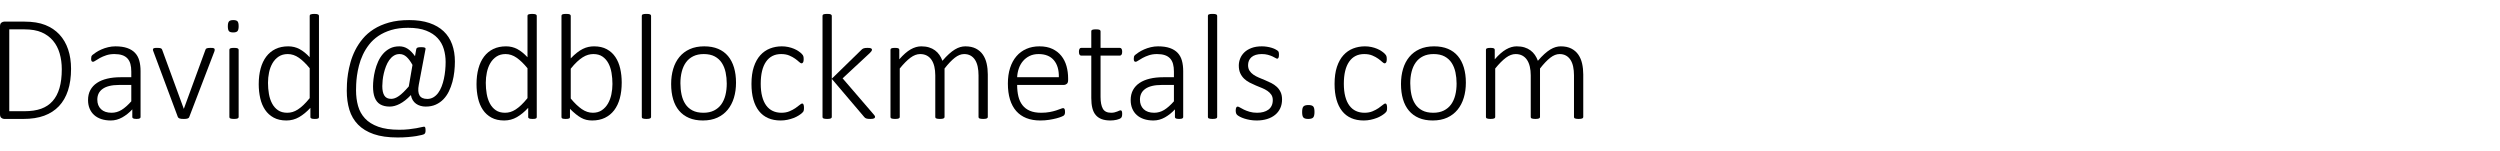 <?xml version="1.0" encoding="UTF-8"?> <svg xmlns="http://www.w3.org/2000/svg" xmlns:xlink="http://www.w3.org/1999/xlink" version="1.1" width="776.88" height="47.04" viewBox="0 0 776.88 47.04" xml:space="preserve"> <g> <path fill="#000000" fill-opacity="1" stroke-width="0.32" stroke-linejoin="round" d="M 22.08,21.398C 22.08,23.938 21.763,26.178 21.128,28.118C 20.492,30.058 19.556,31.681 18.319,32.989C 17.081,34.296 15.553,35.285 13.732,35.955C 11.912,36.625 9.742,36.96 7.223,36.96L 1.298,36.96C 1.022,36.96 0.738,36.855 0.442,36.645C 0.147,36.435 0,36.05 0,35.49L 0,8.19C 0,7.63 0.147,7.245 0.442,7.035C 0.738,6.825 1.022,6.72 1.298,6.72L 7.613,6.72C 10.168,6.72 12.324,7.07 14.081,7.77C 15.839,8.47 17.31,9.464 18.495,10.751C 19.68,12.039 20.574,13.581 21.177,15.379C 21.779,17.177 22.08,19.183 22.08,21.398 Z M 19.2,21.533C 19.2,19.753 18.977,18.101 18.532,16.579C 18.088,15.056 17.401,13.744 16.474,12.642C 15.546,11.539 14.374,10.677 12.956,10.054C 11.539,9.431 9.73,9.12 7.53,9.12L 2.88,9.12L 2.88,34.56L 7.552,34.56C 9.613,34.56 11.356,34.304 12.784,33.791C 14.211,33.279 15.4,32.486 16.35,31.414C 17.3,30.341 18.013,28.99 18.488,27.36C 18.963,25.73 19.2,23.788 19.2,21.533 Z "></path> <path fill="#000000" fill-opacity="1" stroke-width="0.32" stroke-linejoin="round" d="M 43.68,36.353C 43.68,36.508 43.627,36.628 43.523,36.713C 43.417,36.798 43.28,36.86 43.11,36.9C 42.94,36.94 42.71,36.96 42.42,36.96C 42.145,36.96 41.911,36.94 41.719,36.9C 41.526,36.86 41.377,36.798 41.273,36.713C 41.167,36.628 41.115,36.505 41.115,36.345L 41.115,33.983C 40.17,35.013 39.127,35.846 37.987,36.484C 36.847,37.121 35.662,37.44 34.432,37.44C 33.332,37.44 32.344,37.293 31.466,36.998C 30.589,36.703 29.847,36.28 29.242,35.73C 28.637,35.18 28.172,34.515 27.847,33.735C 27.523,32.955 27.36,32.078 27.36,31.103C 27.36,29.908 27.6,28.868 28.08,27.983C 28.56,27.098 29.242,26.36 30.127,25.77C 31.012,25.18 32.075,24.738 33.315,24.443C 34.555,24.148 35.935,24 37.455,24L 40.8,24L 40.8,22.215C 40.8,21.335 40.707,20.555 40.523,19.875C 40.337,19.195 40.035,18.626 39.615,18.169C 39.195,17.711 38.652,17.369 37.987,17.142C 37.322,16.914 36.51,16.8 35.55,16.8C 34.62,16.8 33.782,16.924 33.037,17.171C 32.292,17.419 31.641,17.695 31.084,18C 30.526,18.305 30.066,18.581 29.703,18.829C 29.341,19.076 29.082,19.2 28.927,19.2C 28.832,19.2 28.746,19.186 28.669,19.159C 28.591,19.131 28.525,19.079 28.47,19.001C 28.415,18.924 28.376,18.826 28.354,18.709C 28.331,18.591 28.32,18.45 28.32,18.285C 28.32,17.99 28.344,17.756 28.391,17.584C 28.439,17.411 28.56,17.238 28.755,17.063C 28.95,16.888 29.297,16.633 29.797,16.298C 30.297,15.963 30.871,15.651 31.519,15.364C 32.166,15.076 32.864,14.844 33.611,14.666C 34.359,14.489 35.107,14.4 35.857,14.4C 37.312,14.4 38.539,14.575 39.536,14.925C 40.533,15.275 41.341,15.776 41.959,16.429C 42.576,17.081 43.017,17.885 43.282,18.84C 43.547,19.795 43.68,20.878 43.68,22.088L 43.68,36.353 Z M 40.8,26.4L 36.945,26.4C 35.825,26.4 34.844,26.504 34.001,26.711C 33.158,26.919 32.457,27.221 31.898,27.619C 31.337,28.017 30.921,28.494 30.649,29.052C 30.376,29.609 30.24,30.245 30.24,30.96C 30.24,32.2 30.625,33.19 31.395,33.93C 32.165,34.67 33.252,35.04 34.657,35.04C 35.763,35.04 36.794,34.75 37.751,34.17C 38.709,33.59 39.725,32.695 40.8,31.485L 40.8,26.4 Z "></path> <path fill="#000000" fill-opacity="1" stroke-width="0.32" stroke-linejoin="round" d="M 66.72,15.435C 66.72,15.48 66.717,15.53 66.709,15.585C 66.701,15.64 66.694,15.69 66.686,15.735C 66.679,15.78 66.666,15.83 66.649,15.885C 66.632,15.94 66.615,15.99 66.6,16.035L 58.808,36.36C 58.763,36.485 58.693,36.585 58.598,36.66C 58.503,36.735 58.385,36.796 58.245,36.844C 58.105,36.892 57.938,36.923 57.742,36.938C 57.548,36.953 57.318,36.96 57.053,36.96C 56.782,36.96 56.546,36.949 56.344,36.926C 56.141,36.904 55.97,36.869 55.83,36.822C 55.69,36.774 55.572,36.713 55.477,36.638C 55.383,36.563 55.312,36.47 55.268,36.36L 47.685,16.035C 47.635,15.91 47.599,15.809 47.576,15.731C 47.554,15.654 47.539,15.593 47.531,15.548L 47.52,15.435C 47.52,15.325 47.543,15.233 47.588,15.158C 47.633,15.083 47.702,15.025 47.798,14.985C 47.893,14.945 48.022,14.918 48.184,14.903C 48.346,14.888 48.545,14.88 48.78,14.88C 49.105,14.88 49.364,14.892 49.556,14.914C 49.749,14.936 49.9,14.971 50.01,15.019C 50.12,15.066 50.201,15.128 50.254,15.203C 50.306,15.278 50.355,15.37 50.4,15.48L 57.075,33.713L 57.12,33.825L 57.165,33.713L 63.84,15.48C 63.87,15.37 63.916,15.278 63.979,15.203C 64.041,15.128 64.13,15.066 64.245,15.019C 64.36,14.971 64.515,14.936 64.71,14.914C 64.905,14.892 65.157,14.88 65.468,14.88C 65.713,14.88 65.916,14.888 66.079,14.903C 66.241,14.918 66.37,14.949 66.465,14.996C 66.56,15.044 66.626,15.101 66.664,15.169C 66.701,15.236 66.72,15.325 66.72,15.435 Z "></path> <path fill="#000000" fill-opacity="1" stroke-width="0.32" stroke-linejoin="round" d="M 74.16,36.36C 74.16,36.45 74.136,36.534 74.089,36.611C 74.041,36.689 73.965,36.751 73.86,36.799C 73.755,36.846 73.609,36.885 73.422,36.915C 73.234,36.945 72.995,36.96 72.705,36.96C 72.435,36.96 72.206,36.945 72.019,36.915C 71.831,36.885 71.681,36.846 71.569,36.799C 71.456,36.751 71.38,36.689 71.34,36.611C 71.3,36.534 71.28,36.45 71.28,36.36L 71.28,15.48C 71.28,15.39 71.3,15.306 71.34,15.229C 71.38,15.151 71.456,15.085 71.569,15.03C 71.681,14.975 71.831,14.936 72.019,14.914C 72.206,14.892 72.435,14.88 72.705,14.88C 72.995,14.88 73.234,14.892 73.422,14.914C 73.609,14.936 73.755,14.975 73.86,15.03C 73.965,15.085 74.041,15.151 74.089,15.229C 74.136,15.306 74.16,15.39 74.16,15.48L 74.16,36.36 Z M 74.16,8.145C 74.16,8.9 74.038,9.411 73.793,9.679C 73.548,9.947 73.103,10.08 72.458,10.08C 71.828,10.08 71.394,9.95 71.156,9.69C 70.919,9.43 70.8,8.925 70.8,8.175C 70.8,7.42 70.923,6.909 71.168,6.641C 71.413,6.374 71.858,6.24 72.503,6.24C 73.133,6.24 73.566,6.37 73.804,6.63C 74.041,6.89 74.16,7.395 74.16,8.145 Z "></path> <path fill="#000000" fill-opacity="1" stroke-width="0.32" stroke-linejoin="round" d="M 99.12,36.353C 99.12,36.463 99.1,36.556 99.06,36.634C 99.02,36.711 98.948,36.774 98.843,36.822C 98.737,36.869 98.604,36.904 98.441,36.926C 98.279,36.949 98.077,36.96 97.838,36.96C 97.577,36.96 97.364,36.949 97.196,36.926C 97.029,36.904 96.893,36.87 96.787,36.825C 96.683,36.78 96.601,36.721 96.544,36.649C 96.486,36.576 96.458,36.488 96.458,36.383L 96.458,33.51C 95.327,34.735 94.159,35.697 92.951,36.394C 91.744,37.091 90.428,37.44 89.003,37.44C 87.452,37.44 86.133,37.143 85.043,36.548C 83.952,35.953 83.064,35.145 82.376,34.125C 81.689,33.105 81.188,31.908 80.873,30.533C 80.558,29.158 80.4,27.703 80.4,26.168C 80.4,24.363 80.598,22.735 80.992,21.285C 81.388,19.835 81.973,18.6 82.748,17.58C 83.522,16.56 84.479,15.775 85.616,15.225C 86.754,14.675 88.073,14.4 89.573,14.4C 90.858,14.4 92.031,14.686 93.094,15.259C 94.156,15.831 95.205,16.675 96.24,17.79L 96.24,4.935C 96.24,4.84 96.26,4.753 96.3,4.673C 96.34,4.593 96.416,4.53 96.529,4.485C 96.641,4.44 96.791,4.401 96.979,4.369C 97.166,4.336 97.395,4.32 97.665,4.32C 97.955,4.32 98.194,4.335 98.381,4.365C 98.569,4.395 98.715,4.434 98.82,4.481C 98.925,4.529 99.001,4.591 99.049,4.669C 99.096,4.746 99.12,4.833 99.12,4.928L 99.12,36.353 Z M 96.24,21.203C 95.065,19.773 93.934,18.681 92.846,17.929C 91.759,17.177 90.62,16.8 89.43,16.8C 88.33,16.8 87.389,17.059 86.606,17.576C 85.824,18.094 85.185,18.776 84.69,19.624C 84.195,20.471 83.836,21.429 83.614,22.497C 83.391,23.564 83.28,24.645 83.28,25.74C 83.28,26.92 83.376,28.066 83.569,29.179C 83.761,30.291 84.089,31.284 84.552,32.157C 85.014,33.029 85.628,33.728 86.393,34.253C 87.157,34.778 88.115,35.04 89.265,35.04C 89.83,35.04 90.379,34.961 90.911,34.804C 91.444,34.646 91.991,34.388 92.554,34.028C 93.116,33.668 93.699,33.201 94.302,32.629C 94.904,32.056 95.55,31.345 96.24,30.495L 96.24,21.203 Z "></path> <path fill="#000000" fill-opacity="1" stroke-width="0.32" stroke-linejoin="round" d="M 141.36,19.14C 141.36,20.14 141.3,21.184 141.18,22.271C 141.06,23.359 140.861,24.419 140.584,25.451C 140.306,26.484 139.941,27.465 139.489,28.395C 139.036,29.325 138.471,30.142 137.794,30.844C 137.116,31.546 136.325,32.101 135.42,32.509C 134.515,32.916 133.475,33.12 132.3,33.12C 131.725,33.12 131.18,33.045 130.665,32.895C 130.15,32.745 129.689,32.524 129.281,32.231C 128.874,31.939 128.531,31.566 128.254,31.114C 127.976,30.661 127.79,30.135 127.695,29.535C 127.08,30.185 126.484,30.735 125.906,31.185C 125.329,31.635 124.762,32.003 124.207,32.288C 123.652,32.573 123.117,32.783 122.603,32.918C 122.087,33.053 121.593,33.12 121.117,33.12C 120.502,33.12 119.947,33.06 119.452,32.94C 118.957,32.82 118.519,32.646 118.136,32.419C 117.754,32.191 117.424,31.903 117.146,31.553C 116.868,31.203 116.637,30.794 116.452,30.326C 116.267,29.859 116.133,29.336 116.048,28.759C 115.962,28.181 115.92,27.545 115.92,26.85C 115.92,26.2 115.968,25.444 116.063,24.581C 116.157,23.719 116.32,22.824 116.55,21.896C 116.78,20.969 117.095,20.058 117.495,19.163C 117.895,18.268 118.397,17.468 119.002,16.763C 119.607,16.058 120.327,15.488 121.162,15.053C 121.997,14.618 122.978,14.4 124.103,14.4C 124.577,14.4 125.032,14.464 125.468,14.591C 125.902,14.719 126.32,14.913 126.72,15.173C 127.12,15.433 127.505,15.754 127.875,16.137C 128.245,16.519 128.607,16.963 128.962,17.468L 129.36,15.225C 129.415,15.02 129.548,14.874 129.758,14.786C 129.968,14.699 130.347,14.655 130.897,14.655C 131.167,14.655 131.392,14.668 131.572,14.693C 131.752,14.718 131.895,14.754 132,14.802C 132.105,14.849 132.175,14.908 132.21,14.978C 132.245,15.048 132.255,15.13 132.24,15.225L 130.14,26.325C 129.86,27.82 129.938,28.93 130.372,29.655C 130.807,30.38 131.612,30.743 132.787,30.743C 133.482,30.743 134.112,30.575 134.677,30.24C 135.242,29.905 135.735,29.453 136.155,28.883C 136.575,28.313 136.932,27.65 137.228,26.895C 137.522,26.14 137.761,25.338 137.944,24.488C 138.126,23.638 138.261,22.764 138.349,21.866C 138.436,20.969 138.48,20.1 138.48,19.26C 138.48,17.855 138.29,16.514 137.91,15.236C 137.53,13.959 136.894,12.833 136.001,11.858C 135.109,10.883 133.917,10.103 132.427,9.518C 130.938,8.933 129.075,8.64 126.84,8.64C 124.84,8.64 123.079,8.87 121.556,9.33C 120.033,9.79 118.706,10.406 117.573,11.179C 116.441,11.951 115.484,12.841 114.701,13.849C 113.919,14.856 113.271,15.91 112.759,17.01C 112.246,18.11 111.846,19.223 111.559,20.348C 111.271,21.473 111.061,22.53 110.929,23.52C 110.796,24.51 110.715,25.404 110.685,26.201C 110.655,26.999 110.64,27.615 110.64,28.05C 110.64,29.8 110.847,31.42 111.262,32.91C 111.677,34.4 112.395,35.695 113.415,36.795C 114.435,37.895 115.811,38.758 117.544,39.383C 119.276,40.008 121.452,40.32 124.072,40.32C 125.188,40.32 126.189,40.269 127.076,40.166C 127.964,40.064 128.732,39.955 129.383,39.84C 130.032,39.725 130.557,39.617 130.957,39.514C 131.357,39.411 131.627,39.36 131.767,39.36C 131.862,39.36 131.941,39.384 132.004,39.431C 132.066,39.479 132.114,39.551 132.146,39.649C 132.179,39.746 132.202,39.867 132.218,40.009C 132.232,40.151 132.24,40.32 132.24,40.515C 132.24,40.655 132.236,40.774 132.229,40.871C 132.221,40.969 132.205,41.061 132.18,41.149C 132.155,41.236 132.118,41.324 132.071,41.411C 132.024,41.499 131.954,41.579 131.861,41.651C 131.769,41.724 131.509,41.819 131.081,41.936C 130.654,42.054 130.077,42.171 129.353,42.289C 128.627,42.407 127.771,42.508 126.783,42.593C 125.796,42.678 124.72,42.72 123.555,42.72C 120.615,42.72 118.144,42.373 116.141,41.678C 114.139,40.983 112.514,39.998 111.266,38.723C 110.019,37.448 109.122,35.919 108.577,34.136C 108.032,32.354 107.76,30.375 107.76,28.2C 107.76,27.65 107.78,26.918 107.82,26.003C 107.86,25.088 107.966,24.064 108.139,22.931C 108.311,21.799 108.573,20.603 108.926,19.343C 109.279,18.083 109.764,16.835 110.381,15.6C 110.999,14.365 111.779,13.18 112.721,12.045C 113.664,10.91 114.813,9.913 116.167,9.053C 117.522,8.193 119.101,7.509 120.904,7.001C 122.706,6.494 124.79,6.24 127.155,6.24C 129.555,6.24 131.645,6.541 133.425,7.144C 135.205,7.746 136.682,8.603 137.857,9.713C 139.032,10.823 139.91,12.175 140.49,13.77C 141.07,15.365 141.36,17.155 141.36,19.14 Z M 128.182,20.175C 127.577,19.075 126.957,18.238 126.322,17.663C 125.688,17.088 124.968,16.8 124.162,16.8C 123.482,16.8 122.876,16.974 122.344,17.322C 121.811,17.669 121.347,18.124 120.952,18.686C 120.557,19.249 120.222,19.887 119.947,20.599C 119.673,21.311 119.448,22.036 119.276,22.774C 119.104,23.512 118.981,24.229 118.908,24.927C 118.836,25.624 118.8,26.233 118.8,26.753C 118.8,28.038 119.012,29.02 119.438,29.7C 119.862,30.38 120.57,30.72 121.56,30.72C 121.935,30.72 122.32,30.649 122.715,30.506C 123.11,30.364 123.53,30.137 123.975,29.824C 124.42,29.512 124.894,29.109 125.396,28.616C 125.899,28.124 126.445,27.535 127.035,26.85L 128.182,20.175 Z "></path> <path fill="#000000" fill-opacity="1" stroke-width="0.32" stroke-linejoin="round" d="M 166.8,36.353C 166.8,36.463 166.78,36.556 166.74,36.634C 166.7,36.711 166.628,36.774 166.522,36.822C 166.418,36.869 166.284,36.904 166.121,36.926C 165.959,36.949 165.758,36.96 165.518,36.96C 165.258,36.96 165.044,36.949 164.876,36.926C 164.709,36.904 164.573,36.87 164.468,36.825C 164.363,36.78 164.281,36.721 164.224,36.649C 164.166,36.576 164.138,36.488 164.138,36.383L 164.138,33.51C 163.008,34.735 161.839,35.697 160.632,36.394C 159.424,37.091 158.108,37.44 156.683,37.44C 155.133,37.44 153.813,37.143 152.723,36.548C 151.633,35.953 150.744,35.145 150.056,34.125C 149.369,33.105 148.867,31.908 148.553,30.533C 148.238,29.158 148.08,27.703 148.08,26.168C 148.08,24.363 148.278,22.735 148.673,21.285C 149.068,19.835 149.653,18.6 150.428,17.58C 151.202,16.56 152.159,15.775 153.296,15.225C 154.434,14.675 155.753,14.4 157.253,14.4C 158.538,14.4 159.711,14.686 160.774,15.259C 161.836,15.831 162.885,16.675 163.92,17.79L 163.92,4.935C 163.92,4.84 163.94,4.753 163.98,4.673C 164.02,4.593 164.096,4.53 164.209,4.485C 164.321,4.44 164.471,4.401 164.659,4.369C 164.846,4.336 165.075,4.32 165.345,4.32C 165.635,4.32 165.874,4.335 166.061,4.365C 166.249,4.395 166.395,4.434 166.5,4.481C 166.605,4.529 166.681,4.591 166.729,4.669C 166.776,4.746 166.8,4.833 166.8,4.928L 166.8,36.353 Z M 163.92,21.203C 162.745,19.773 161.614,18.681 160.526,17.929C 159.439,17.177 158.3,16.8 157.11,16.8C 156.01,16.8 155.069,17.059 154.286,17.576C 153.504,18.094 152.865,18.776 152.37,19.624C 151.875,20.471 151.516,21.429 151.294,22.497C 151.071,23.564 150.96,24.645 150.96,25.74C 150.96,26.92 151.056,28.066 151.249,29.179C 151.441,30.291 151.769,31.284 152.231,32.157C 152.694,33.029 153.308,33.728 154.073,34.253C 154.838,34.778 155.795,35.04 156.945,35.04C 157.51,35.04 158.059,34.961 158.592,34.804C 159.124,34.646 159.671,34.388 160.234,34.028C 160.796,33.668 161.379,33.201 161.981,32.629C 162.584,32.056 163.23,31.345 163.92,30.495L 163.92,21.203 Z "></path> <path fill="#000000" fill-opacity="1" stroke-width="0.32" stroke-linejoin="round" d="M 193.2,25.65C 193.2,27.47 193.004,29.105 192.611,30.555C 192.219,32.005 191.633,33.24 190.853,34.26C 190.073,35.28 189.111,36.065 187.969,36.615C 186.826,37.165 185.515,37.44 184.035,37.44C 183.375,37.44 182.766,37.374 182.209,37.242C 181.651,37.109 181.105,36.893 180.57,36.593C 180.035,36.293 179.488,35.916 178.928,35.464C 178.367,35.011 177.765,34.463 177.12,33.818L 177.12,36.39C 177.12,36.49 177.096,36.578 177.049,36.653C 177.001,36.728 176.92,36.786 176.805,36.829C 176.69,36.871 176.553,36.904 176.393,36.926C 176.233,36.949 176.03,36.96 175.785,36.96C 175.545,36.96 175.34,36.949 175.17,36.926C 175,36.904 174.863,36.869 174.758,36.822C 174.653,36.774 174.58,36.711 174.54,36.634C 174.5,36.556 174.48,36.463 174.48,36.353L 174.48,4.928C 174.48,4.833 174.5,4.746 174.54,4.669C 174.58,4.591 174.656,4.525 174.769,4.47C 174.882,4.415 175.031,4.376 175.219,4.354C 175.406,4.331 175.635,4.32 175.905,4.32C 176.195,4.32 176.434,4.331 176.621,4.354C 176.809,4.376 176.955,4.415 177.06,4.47C 177.165,4.525 177.241,4.591 177.289,4.669C 177.336,4.746 177.36,4.833 177.36,4.928L 177.36,18.143C 178.035,17.438 178.68,16.845 179.295,16.365C 179.91,15.885 180.509,15.5 181.092,15.21C 181.674,14.92 182.253,14.713 182.828,14.588C 183.403,14.463 183.995,14.4 184.605,14.4C 186.15,14.4 187.469,14.698 188.562,15.293C 189.654,15.888 190.543,16.695 191.228,17.715C 191.913,18.735 192.413,19.928 192.728,21.293C 193.043,22.658 193.2,24.11 193.2,25.65 Z M 190.32,26.1C 190.32,24.905 190.225,23.75 190.035,22.635C 189.845,21.52 189.52,20.532 189.06,19.669C 188.6,18.806 187.991,18.113 187.234,17.588C 186.477,17.063 185.528,16.8 184.388,16.8C 183.833,16.8 183.282,16.879 182.738,17.036C 182.193,17.194 181.635,17.453 181.065,17.813C 180.495,18.173 179.905,18.639 179.295,19.211C 178.685,19.784 178.04,20.495 177.36,21.345L 177.36,30.615C 178.545,32.045 179.688,33.14 180.788,33.9C 181.888,34.66 183.032,35.04 184.223,35.04C 185.313,35.04 186.245,34.778 187.02,34.253C 187.795,33.728 188.428,33.041 188.918,32.194C 189.407,31.346 189.764,30.389 189.986,29.322C 190.209,28.254 190.32,27.18 190.32,26.1 Z "></path> <path fill="#000000" fill-opacity="1" stroke-width="0.32" stroke-linejoin="round" d="M 202.32,36.353C 202.32,36.448 202.296,36.534 202.249,36.611C 202.201,36.689 202.125,36.751 202.02,36.799C 201.915,36.846 201.769,36.885 201.581,36.915C 201.394,36.945 201.155,36.96 200.865,36.96C 200.595,36.96 200.366,36.945 200.179,36.915C 199.991,36.885 199.841,36.846 199.729,36.799C 199.616,36.751 199.54,36.689 199.5,36.611C 199.46,36.534 199.44,36.448 199.44,36.353L 199.44,4.928C 199.44,4.833 199.46,4.746 199.5,4.669C 199.54,4.591 199.616,4.525 199.729,4.47C 199.841,4.415 199.991,4.376 200.179,4.354C 200.366,4.331 200.595,4.32 200.865,4.32C 201.155,4.32 201.394,4.331 201.581,4.354C 201.769,4.376 201.915,4.415 202.02,4.47C 202.125,4.525 202.201,4.591 202.249,4.669C 202.296,4.746 202.32,4.833 202.32,4.928L 202.32,36.353 Z "></path> <path fill="#000000" fill-opacity="1" stroke-width="0.32" stroke-linejoin="round" d="M 228.72,25.695C 228.72,27.39 228.504,28.951 228.071,30.379C 227.639,31.806 226.992,33.046 226.133,34.099C 225.272,35.151 224.2,35.971 222.915,36.559C 221.63,37.146 220.135,37.44 218.43,37.44C 216.79,37.44 215.354,37.178 214.121,36.653C 212.889,36.128 211.859,35.375 211.031,34.395C 210.204,33.415 209.585,32.226 209.175,30.829C 208.765,29.431 208.56,27.855 208.56,26.1C 208.56,24.405 208.772,22.844 209.198,21.416C 209.622,19.989 210.265,18.753 211.125,17.708C 211.985,16.663 213.058,15.85 214.343,15.27C 215.628,14.69 217.13,14.4 218.85,14.4C 220.49,14.4 221.926,14.659 223.159,15.177C 224.391,15.694 225.417,16.443 226.238,17.423C 227.058,18.403 227.676,19.591 228.094,20.989C 228.511,22.387 228.72,23.955 228.72,25.695 Z M 225.84,25.98C 225.84,24.76 225.722,23.598 225.488,22.493C 225.253,21.388 224.863,20.411 224.317,19.564C 223.772,18.716 223.041,18.044 222.124,17.546C 221.206,17.049 220.06,16.8 218.685,16.8C 217.425,16.8 216.335,17.029 215.415,17.486C 214.495,17.944 213.742,18.58 213.157,19.395C 212.573,20.21 212.14,21.171 211.86,22.279C 211.58,23.387 211.44,24.58 211.44,25.86C 211.44,27.095 211.558,28.27 211.792,29.385C 212.027,30.5 212.417,31.476 212.963,32.314C 213.508,33.151 214.239,33.815 215.156,34.305C 216.073,34.795 217.22,35.04 218.595,35.04C 219.855,35.04 220.945,34.811 221.865,34.354C 222.785,33.896 223.537,33.264 224.122,32.456C 224.707,31.649 225.14,30.691 225.42,29.584C 225.7,28.476 225.84,27.275 225.84,25.98 Z "></path> <path fill="#000000" fill-opacity="1" stroke-width="0.32" stroke-linejoin="round" d="M 249.84,33.503C 249.84,33.688 249.832,33.855 249.817,34.005C 249.802,34.155 249.779,34.285 249.746,34.395C 249.714,34.505 249.671,34.603 249.619,34.688C 249.566,34.773 249.439,34.914 249.236,35.111C 249.034,35.309 248.695,35.56 248.22,35.865C 247.745,36.17 247.211,36.436 246.619,36.664C 246.026,36.892 245.387,37.078 244.702,37.223C 244.018,37.368 243.31,37.44 242.58,37.44C 241.115,37.44 239.819,37.193 238.691,36.698C 237.564,36.203 236.619,35.473 235.856,34.508C 235.094,33.543 234.514,32.359 234.116,30.956C 233.719,29.554 233.52,27.935 233.52,26.1C 233.52,24.025 233.765,22.25 234.255,20.775C 234.745,19.3 235.418,18.093 236.272,17.153C 237.128,16.213 238.128,15.519 239.272,15.072C 240.418,14.624 241.643,14.4 242.948,14.4C 243.647,14.4 244.317,14.469 244.957,14.606C 245.598,14.744 246.185,14.925 246.72,15.15C 247.255,15.375 247.732,15.633 248.153,15.923C 248.573,16.213 248.88,16.459 249.075,16.661C 249.27,16.864 249.403,17.018 249.473,17.123C 249.543,17.228 249.598,17.344 249.637,17.471C 249.677,17.599 249.705,17.739 249.72,17.892C 249.735,18.044 249.742,18.225 249.742,18.435C 249.742,18.895 249.676,19.218 249.544,19.403C 249.411,19.588 249.268,19.68 249.113,19.68C 248.893,19.68 248.624,19.53 248.306,19.23C 247.989,18.93 247.58,18.6 247.08,18.24C 246.58,17.88 245.976,17.55 245.269,17.25C 244.561,16.95 243.715,16.8 242.73,16.8C 240.705,16.8 239.144,17.591 238.046,19.174C 236.949,20.756 236.4,23.04 236.4,26.025C 236.4,27.53 236.548,28.848 236.843,29.978C 237.137,31.108 237.563,32.048 238.117,32.798C 238.673,33.548 239.348,34.109 240.143,34.481C 240.938,34.854 241.832,35.04 242.827,35.04C 243.762,35.04 244.589,34.89 245.306,34.59C 246.024,34.29 246.647,33.96 247.177,33.6C 247.707,33.24 248.147,32.91 248.497,32.61C 248.848,32.31 249.107,32.16 249.278,32.16C 249.372,32.16 249.455,32.188 249.525,32.243C 249.595,32.298 249.654,32.384 249.701,32.501C 249.749,32.619 249.784,32.76 249.806,32.925C 249.829,33.09 249.84,33.283 249.84,33.503 Z "></path> <path fill="#000000" fill-opacity="1" stroke-width="0.32" stroke-linejoin="round" d="M 271.92,36.315C 271.92,36.42 271.897,36.511 271.853,36.589C 271.808,36.666 271.731,36.733 271.624,36.788C 271.516,36.843 271.371,36.885 271.189,36.915C 271.006,36.945 270.77,36.96 270.48,36.96C 270.175,36.96 269.924,36.949 269.726,36.926C 269.529,36.904 269.358,36.869 269.213,36.822C 269.068,36.774 268.945,36.713 268.845,36.638C 268.745,36.563 268.65,36.47 268.56,36.36L 258.48,24.503L 258.48,36.36C 258.48,36.45 258.456,36.534 258.409,36.611C 258.361,36.689 258.285,36.751 258.18,36.799C 258.075,36.846 257.929,36.885 257.741,36.915C 257.554,36.945 257.315,36.96 257.025,36.96C 256.755,36.96 256.526,36.945 256.339,36.915C 256.151,36.885 256.001,36.846 255.889,36.799C 255.776,36.751 255.7,36.689 255.66,36.611C 255.62,36.534 255.6,36.448 255.6,36.353L 255.6,4.928C 255.6,4.833 255.62,4.746 255.66,4.669C 255.7,4.591 255.776,4.525 255.889,4.47C 256.001,4.415 256.151,4.376 256.339,4.354C 256.526,4.331 256.755,4.32 257.025,4.32C 257.315,4.32 257.554,4.331 257.741,4.354C 257.929,4.376 258.075,4.415 258.18,4.47C 258.285,4.525 258.361,4.593 258.409,4.673C 258.456,4.753 258.48,4.838 258.48,4.928L 258.48,24.458L 267.6,15.57C 267.715,15.435 267.835,15.325 267.96,15.24C 268.085,15.155 268.22,15.085 268.365,15.03C 268.51,14.975 268.678,14.936 268.867,14.914C 269.058,14.892 269.275,14.88 269.52,14.88C 269.765,14.88 269.979,14.888 270.161,14.903C 270.344,14.918 270.494,14.949 270.611,14.996C 270.729,15.044 270.816,15.101 270.874,15.169C 270.931,15.236 270.96,15.325 270.96,15.435C 270.96,15.59 270.912,15.74 270.818,15.885C 270.723,16.03 270.56,16.218 270.33,16.448L 261.84,24.338L 271.373,35.415C 271.577,35.645 271.72,35.822 271.8,35.944C 271.88,36.066 271.92,36.19 271.92,36.315 Z "></path> <path fill="#000000" fill-opacity="1" stroke-width="0.32" stroke-linejoin="round" d="M 306.96,36.353C 306.96,36.448 306.937,36.534 306.889,36.611C 306.842,36.689 306.765,36.751 306.66,36.799C 306.555,36.846 306.409,36.885 306.221,36.915C 306.034,36.945 305.805,36.96 305.535,36.96C 305.245,36.96 305.007,36.945 304.819,36.915C 304.632,36.885 304.481,36.846 304.369,36.799C 304.257,36.751 304.18,36.689 304.14,36.611C 304.1,36.534 304.08,36.448 304.08,36.353L 304.08,23.423C 304.08,22.428 303.994,21.524 303.821,20.711C 303.649,19.899 303.378,19.203 303.008,18.623C 302.638,18.043 302.17,17.594 301.605,17.276C 301.04,16.959 300.373,16.8 299.603,16.8C 298.653,16.8 297.691,17.179 296.719,17.936C 295.746,18.694 294.68,19.81 293.52,21.285L 293.52,36.353C 293.52,36.448 293.495,36.534 293.445,36.611C 293.395,36.689 293.318,36.751 293.213,36.799C 293.108,36.846 292.961,36.885 292.774,36.915C 292.586,36.945 292.355,36.96 292.08,36.96C 291.805,36.96 291.574,36.945 291.386,36.915C 291.199,36.885 291.048,36.846 290.933,36.799C 290.818,36.751 290.74,36.689 290.7,36.611C 290.66,36.534 290.64,36.448 290.64,36.353L 290.64,23.423C 290.64,22.428 290.545,21.524 290.355,20.711C 290.165,19.899 289.878,19.203 289.492,18.623C 289.108,18.043 288.619,17.594 288.026,17.276C 287.434,16.959 286.738,16.8 285.938,16.8C 284.943,16.8 283.938,17.179 282.923,17.936C 281.907,18.694 280.8,19.81 279.6,21.285L 279.6,36.353C 279.6,36.448 279.576,36.534 279.529,36.611C 279.481,36.689 279.405,36.751 279.3,36.799C 279.195,36.846 279.049,36.885 278.861,36.915C 278.674,36.945 278.435,36.96 278.145,36.96C 277.875,36.96 277.646,36.945 277.459,36.915C 277.271,36.885 277.121,36.846 277.009,36.799C 276.896,36.751 276.82,36.689 276.78,36.611C 276.74,36.534 276.72,36.45 276.72,36.36L 276.72,15.48C 276.72,15.39 276.74,15.306 276.78,15.229C 276.82,15.151 276.896,15.085 277.009,15.03C 277.121,14.975 277.263,14.936 277.433,14.914C 277.603,14.892 277.825,14.88 278.1,14.88C 278.375,14.88 278.602,14.892 278.779,14.914C 278.956,14.936 279.094,14.975 279.191,15.03C 279.289,15.085 279.358,15.151 279.398,15.229C 279.438,15.306 279.458,15.39 279.458,15.48L 279.458,18.435C 280.693,17.015 281.865,15.988 282.975,15.353C 284.085,14.718 285.185,14.4 286.275,14.4C 287.18,14.4 287.985,14.509 288.69,14.726C 289.395,14.944 290.016,15.251 290.554,15.649C 291.092,16.046 291.55,16.52 291.93,17.07C 292.31,17.62 292.62,18.228 292.86,18.893C 293.58,18.053 294.259,17.345 294.896,16.77C 295.534,16.195 296.14,15.734 296.715,15.386C 297.29,15.039 297.845,14.788 298.38,14.633C 298.915,14.478 299.445,14.4 299.97,14.4C 301.27,14.4 302.369,14.633 303.266,15.098C 304.164,15.563 304.885,16.191 305.43,16.984C 305.975,17.776 306.366,18.701 306.604,19.759C 306.842,20.816 306.96,21.935 306.96,23.115L 306.96,36.353 Z "></path> <path fill="#000000" fill-opacity="1" stroke-width="0.32" stroke-linejoin="round" d="M 331.92,24.908C 331.92,25.478 331.771,25.869 331.474,26.081C 331.176,26.294 330.885,26.4 330.6,26.4L 316.08,26.4C 316.08,27.71 316.209,28.896 316.466,29.959C 316.724,31.021 317.147,31.931 317.737,32.689C 318.327,33.447 319.096,34.028 320.044,34.433C 320.991,34.838 322.157,35.04 323.542,35.04C 324.522,35.04 325.401,34.966 326.179,34.819C 326.956,34.671 327.629,34.505 328.196,34.32C 328.764,34.135 329.23,33.969 329.595,33.822C 329.96,33.674 330.22,33.6 330.375,33.6C 330.47,33.6 330.556,33.623 330.634,33.668C 330.711,33.713 330.774,33.785 330.821,33.885C 330.868,33.985 330.904,34.111 330.926,34.264C 330.948,34.416 330.96,34.608 330.96,34.838C 330.96,34.943 330.952,35.045 330.938,35.145C 330.923,35.245 330.904,35.336 330.881,35.419C 330.859,35.501 330.823,35.581 330.776,35.659C 330.729,35.736 330.666,35.813 330.589,35.888C 330.511,35.963 330.271,36.086 329.868,36.259C 329.466,36.431 328.941,36.603 328.294,36.773C 327.646,36.943 326.894,37.096 326.036,37.234C 325.179,37.371 324.255,37.44 323.265,37.44C 321.64,37.44 320.201,37.193 318.948,36.698C 317.696,36.203 316.645,35.473 315.795,34.508C 314.945,33.543 314.3,32.346 313.86,30.919C 313.42,29.491 313.2,27.838 313.2,25.958C 313.2,24.153 313.43,22.536 313.89,21.109C 314.35,19.681 315.009,18.469 315.866,17.471C 316.724,16.474 317.756,15.713 318.964,15.188C 320.171,14.663 321.515,14.4 322.995,14.4C 324.58,14.4 325.934,14.669 327.056,15.206C 328.179,15.744 329.103,16.468 329.827,17.378C 330.552,18.288 331.082,19.343 331.417,20.543C 331.752,21.743 331.92,23.008 331.92,24.338L 331.92,24.908 Z M 329.04,24C 329.085,21.74 328.566,19.975 327.484,18.705C 326.401,17.435 324.822,16.8 322.747,16.8C 321.677,16.8 320.739,17 319.931,17.4C 319.124,17.8 318.441,18.33 317.884,18.99C 317.326,19.65 316.897,20.415 316.597,21.285C 316.298,22.155 316.125,23.06 316.08,24L 329.04,24 Z "></path> <path fill="#000000" fill-opacity="1" stroke-width="0.32" stroke-linejoin="round" d="M 348.72,35.348C 348.72,35.678 348.692,35.944 348.637,36.146C 348.582,36.349 348.494,36.509 348.371,36.626C 348.249,36.744 348.071,36.854 347.839,36.956C 347.606,37.059 347.338,37.145 347.032,37.215C 346.728,37.285 346.407,37.34 346.073,37.38C 345.738,37.42 345.41,37.44 345.09,37.44C 344.015,37.44 343.1,37.299 342.345,37.017C 341.59,36.734 340.973,36.308 340.492,35.738C 340.012,35.168 339.664,34.445 339.446,33.57C 339.229,32.695 339.12,31.665 339.12,30.48L 339.12,17.28L 335.978,17.28C 335.762,17.28 335.593,17.181 335.468,16.984C 335.343,16.786 335.28,16.49 335.28,16.095C 335.28,15.885 335.295,15.705 335.325,15.555C 335.355,15.405 335.401,15.279 335.464,15.177C 335.526,15.074 335.6,14.999 335.685,14.951C 335.77,14.904 335.867,14.88 335.978,14.88L 339.12,14.88L 339.12,9.728C 339.12,9.633 339.14,9.546 339.18,9.469C 339.22,9.391 339.296,9.325 339.409,9.27C 339.521,9.215 339.671,9.177 339.859,9.154C 340.046,9.131 340.275,9.12 340.545,9.12C 340.835,9.12 341.074,9.131 341.261,9.154C 341.449,9.177 341.595,9.215 341.7,9.27C 341.805,9.325 341.881,9.391 341.929,9.469C 341.976,9.546 342,9.633 342,9.728L 342,14.88L 348,14.88C 348.11,14.88 348.21,14.904 348.3,14.951C 348.39,14.999 348.466,15.074 348.529,15.177C 348.591,15.279 348.639,15.405 348.671,15.555C 348.704,15.705 348.72,15.885 348.72,16.095C 348.72,16.49 348.652,16.786 348.518,16.984C 348.383,17.181 348.21,17.28 348,17.28L 342,17.28L 342,30.098C 342,31.708 342.236,32.934 342.709,33.776C 343.181,34.619 344.04,35.04 345.285,35.04C 345.67,35.04 346.019,35.001 346.331,34.924C 346.644,34.846 346.92,34.76 347.16,34.665C 347.4,34.57 347.604,34.484 347.771,34.407C 347.939,34.329 348.088,34.29 348.218,34.29C 348.298,34.29 348.369,34.306 348.431,34.339C 348.494,34.371 348.545,34.43 348.585,34.515C 348.625,34.6 348.657,34.709 348.683,34.841C 348.707,34.974 348.72,35.143 348.72,35.348 Z "></path> <path fill="#000000" fill-opacity="1" stroke-width="0.32" stroke-linejoin="round" d="M 367.68,36.353C 367.68,36.508 367.627,36.628 367.522,36.713C 367.417,36.798 367.28,36.86 367.11,36.9C 366.94,36.94 366.71,36.96 366.42,36.96C 366.145,36.96 365.911,36.94 365.719,36.9C 365.526,36.86 365.377,36.798 365.272,36.713C 365.167,36.628 365.115,36.505 365.115,36.345L 365.115,33.983C 364.17,35.013 363.127,35.846 361.987,36.484C 360.847,37.121 359.662,37.44 358.432,37.44C 357.332,37.44 356.344,37.293 355.466,36.998C 354.589,36.703 353.847,36.28 353.242,35.73C 352.637,35.18 352.172,34.515 351.847,33.735C 351.522,32.955 351.36,32.078 351.36,31.103C 351.36,29.908 351.6,28.868 352.08,27.983C 352.56,27.098 353.242,26.36 354.127,25.77C 355.012,25.18 356.075,24.738 357.315,24.443C 358.555,24.148 359.935,24 361.455,24L 364.8,24L 364.8,22.215C 364.8,21.335 364.707,20.555 364.522,19.875C 364.337,19.195 364.035,18.626 363.615,18.169C 363.195,17.711 362.652,17.369 361.987,17.142C 361.322,16.914 360.51,16.8 359.55,16.8C 358.62,16.8 357.782,16.924 357.037,17.171C 356.292,17.419 355.641,17.695 355.084,18C 354.526,18.305 354.066,18.581 353.703,18.829C 353.341,19.076 353.082,19.2 352.927,19.2C 352.832,19.2 352.746,19.186 352.669,19.159C 352.591,19.131 352.525,19.079 352.47,19.001C 352.415,18.924 352.376,18.826 352.354,18.709C 352.331,18.591 352.32,18.45 352.32,18.285C 352.32,17.99 352.344,17.756 352.391,17.584C 352.438,17.411 352.56,17.238 352.755,17.063C 352.95,16.888 353.297,16.633 353.797,16.298C 354.297,15.963 354.871,15.651 355.519,15.364C 356.166,15.076 356.864,14.844 357.611,14.666C 358.359,14.489 359.107,14.4 359.857,14.4C 361.313,14.4 362.539,14.575 363.536,14.925C 364.533,15.275 365.341,15.776 365.959,16.429C 366.576,17.081 367.017,17.885 367.282,18.84C 367.547,19.795 367.68,20.878 367.68,22.088L 367.68,36.353 Z M 364.8,26.4L 360.945,26.4C 359.825,26.4 358.844,26.504 358.001,26.711C 357.158,26.919 356.457,27.221 355.897,27.619C 355.337,28.017 354.921,28.494 354.649,29.052C 354.376,29.609 354.24,30.245 354.24,30.96C 354.24,32.2 354.625,33.19 355.395,33.93C 356.165,34.67 357.252,35.04 358.657,35.04C 359.762,35.04 360.794,34.75 361.751,34.17C 362.709,33.59 363.725,32.695 364.8,31.485L 364.8,26.4 Z "></path> <path fill="#000000" fill-opacity="1" stroke-width="0.32" stroke-linejoin="round" d="M 378.24,36.353C 378.24,36.448 378.217,36.534 378.169,36.611C 378.121,36.689 378.045,36.751 377.94,36.799C 377.835,36.846 377.689,36.885 377.501,36.915C 377.314,36.945 377.075,36.96 376.785,36.96C 376.515,36.96 376.286,36.945 376.099,36.915C 375.911,36.885 375.761,36.846 375.649,36.799C 375.536,36.751 375.46,36.689 375.42,36.611C 375.38,36.534 375.36,36.448 375.36,36.353L 375.36,4.928C 375.36,4.833 375.38,4.746 375.42,4.669C 375.46,4.591 375.536,4.525 375.649,4.47C 375.761,4.415 375.911,4.376 376.099,4.354C 376.286,4.331 376.515,4.32 376.785,4.32C 377.075,4.32 377.314,4.331 377.501,4.354C 377.689,4.376 377.835,4.415 377.94,4.47C 378.045,4.525 378.121,4.591 378.169,4.669C 378.217,4.746 378.24,4.833 378.24,4.928L 378.24,36.353 Z "></path> <path fill="#000000" fill-opacity="1" stroke-width="0.32" stroke-linejoin="round" d="M 398.4,30.9C 398.4,31.92 398.213,32.834 397.838,33.642C 397.463,34.449 396.928,35.135 396.233,35.7C 395.538,36.265 394.705,36.697 393.735,36.994C 392.765,37.291 391.693,37.44 390.518,37.44C 389.782,37.44 389.088,37.383 388.433,37.268C 387.778,37.153 387.184,37.008 386.651,36.833C 386.119,36.658 385.669,36.471 385.302,36.274C 384.934,36.076 384.664,35.901 384.491,35.749C 384.319,35.596 384.194,35.41 384.116,35.19C 384.039,34.97 384,34.678 384,34.313C 384,34.118 384.015,33.948 384.045,33.803C 384.075,33.658 384.114,33.534 384.161,33.431C 384.209,33.329 384.271,33.251 384.349,33.199C 384.427,33.146 384.513,33.12 384.608,33.12C 384.778,33.12 385.025,33.221 385.35,33.424C 385.675,33.626 386.083,33.845 386.573,34.08C 387.063,34.315 387.645,34.534 388.32,34.736C 388.995,34.939 389.773,35.04 390.653,35.04C 391.368,35.04 392.02,34.96 392.61,34.8C 393.2,34.64 393.713,34.401 394.148,34.084C 394.583,33.767 394.92,33.358 395.16,32.858C 395.4,32.358 395.52,31.775 395.52,31.11C 395.52,30.45 395.368,29.893 395.063,29.438C 394.758,28.983 394.359,28.586 393.866,28.249C 393.374,27.911 392.812,27.614 392.179,27.356C 391.547,27.099 390.9,26.833 390.24,26.558C 389.58,26.283 388.934,25.98 388.302,25.65C 387.669,25.32 387.106,24.92 386.614,24.45C 386.121,23.98 385.723,23.415 385.418,22.755C 385.113,22.095 384.96,21.303 384.96,20.378C 384.96,19.643 385.1,18.918 385.38,18.203C 385.66,17.488 386.09,16.848 386.67,16.283C 387.25,15.718 387.994,15.263 388.901,14.918C 389.809,14.573 390.88,14.4 392.115,14.4C 392.645,14.4 393.169,14.44 393.687,14.52C 394.204,14.6 394.677,14.705 395.104,14.835C 395.531,14.965 395.9,15.106 396.21,15.259C 396.52,15.411 396.757,15.546 396.919,15.664C 397.081,15.781 397.19,15.883 397.245,15.968C 397.3,16.053 397.339,16.142 397.361,16.234C 397.384,16.326 397.403,16.438 397.418,16.568C 397.433,16.698 397.44,16.855 397.44,17.04C 397.44,17.225 397.429,17.39 397.406,17.535C 397.384,17.68 397.35,17.806 397.305,17.914C 397.26,18.021 397.203,18.103 397.133,18.158C 397.063,18.213 396.983,18.24 396.893,18.24C 396.773,18.24 396.592,18.165 396.349,18.015C 396.106,17.865 395.788,17.7 395.393,17.52C 394.998,17.34 394.528,17.175 393.983,17.025C 393.438,16.875 392.808,16.8 392.093,16.8C 391.383,16.8 390.758,16.885 390.218,17.055C 389.678,17.225 389.234,17.465 388.886,17.775C 388.539,18.085 388.278,18.449 388.103,18.866C 387.928,19.284 387.84,19.74 387.84,20.235C 387.84,20.925 387.991,21.505 388.294,21.975C 388.596,22.445 388.996,22.853 389.494,23.198C 389.991,23.543 390.556,23.849 391.189,24.116C 391.821,24.384 392.465,24.651 393.12,24.919C 393.775,25.186 394.419,25.481 395.052,25.804C 395.684,26.126 396.249,26.515 396.746,26.97C 397.244,27.425 397.644,27.97 397.946,28.605C 398.249,29.24 398.4,30.005 398.4,30.9 Z "></path> <path fill="#000000" fill-opacity="1" stroke-width="0.32" stroke-linejoin="round" d="M 408.48,34.778C 408.48,35.663 408.338,36.248 408.053,36.533C 407.768,36.818 407.26,36.96 406.53,36.96C 405.825,36.96 405.334,36.822 405.056,36.544C 404.779,36.267 404.64,35.693 404.64,34.823C 404.64,33.938 404.783,33.353 405.068,33.068C 405.353,32.783 405.86,32.64 406.59,32.64C 407.295,32.64 407.786,32.779 408.064,33.056C 408.342,33.334 408.48,33.908 408.48,34.778 Z "></path> <path fill="#000000" fill-opacity="1" stroke-width="0.32" stroke-linejoin="round" d="M 431.04,33.503C 431.04,33.688 431.032,33.855 431.018,34.005C 431.003,34.155 430.979,34.285 430.947,34.395C 430.914,34.505 430.871,34.603 430.819,34.688C 430.767,34.773 430.639,34.914 430.437,35.111C 430.234,35.309 429.895,35.56 429.42,35.865C 428.945,36.17 428.411,36.436 427.819,36.664C 427.227,36.892 426.588,37.078 425.903,37.223C 425.218,37.368 424.51,37.44 423.78,37.44C 422.315,37.44 421.019,37.193 419.892,36.698C 418.764,36.203 417.819,35.473 417.056,34.508C 416.294,33.543 415.714,32.359 415.316,30.956C 414.919,29.554 414.72,27.935 414.72,26.1C 414.72,24.025 414.965,22.25 415.455,20.775C 415.945,19.3 416.618,18.093 417.473,17.153C 418.328,16.213 419.328,15.519 420.473,15.072C 421.618,14.624 422.843,14.4 424.148,14.4C 424.848,14.4 425.518,14.469 426.157,14.606C 426.798,14.744 427.385,14.925 427.92,15.15C 428.455,15.375 428.933,15.633 429.353,15.923C 429.773,16.213 430.08,16.459 430.275,16.661C 430.47,16.864 430.603,17.018 430.673,17.123C 430.743,17.228 430.798,17.344 430.838,17.471C 430.878,17.599 430.905,17.739 430.92,17.892C 430.935,18.044 430.943,18.225 430.943,18.435C 430.943,18.895 430.876,19.218 430.744,19.403C 430.611,19.588 430.468,19.68 430.313,19.68C 430.093,19.68 429.824,19.53 429.507,19.23C 429.189,18.93 428.78,18.6 428.28,18.24C 427.78,17.88 427.177,17.55 426.469,17.25C 425.761,16.95 424.915,16.8 423.93,16.8C 421.905,16.8 420.344,17.591 419.246,19.174C 418.149,20.756 417.6,23.04 417.6,26.025C 417.6,27.53 417.748,28.848 418.043,29.978C 418.338,31.108 418.763,32.048 419.318,32.798C 419.873,33.548 420.548,34.109 421.343,34.481C 422.138,34.854 423.032,35.04 424.028,35.04C 424.963,35.04 425.789,34.89 426.507,34.59C 427.224,34.29 427.848,33.96 428.378,33.6C 428.907,33.24 429.348,32.91 429.698,32.61C 430.048,32.31 430.308,32.16 430.478,32.16C 430.573,32.16 430.655,32.188 430.725,32.243C 430.795,32.298 430.854,32.384 430.901,32.501C 430.949,32.619 430.984,32.76 431.007,32.925C 431.029,33.09 431.04,33.283 431.04,33.503 Z "></path> <path fill="#000000" fill-opacity="1" stroke-width="0.32" stroke-linejoin="round" d="M 455.52,25.695C 455.52,27.39 455.304,28.951 454.871,30.379C 454.439,31.806 453.793,33.046 452.933,34.099C 452.073,35.151 451,35.971 449.715,36.559C 448.43,37.146 446.935,37.44 445.23,37.44C 443.59,37.44 442.154,37.178 440.921,36.653C 439.689,36.128 438.659,35.375 437.831,34.395C 437.004,33.415 436.385,32.226 435.975,30.829C 435.565,29.431 435.36,27.855 435.36,26.1C 435.36,24.405 435.573,22.844 435.998,21.416C 436.423,19.989 437.065,18.753 437.925,17.708C 438.785,16.663 439.858,15.85 441.143,15.27C 442.428,14.69 443.93,14.4 445.65,14.4C 447.29,14.4 448.726,14.659 449.959,15.177C 451.191,15.694 452.218,16.443 453.038,17.423C 453.858,18.403 454.476,19.591 454.894,20.989C 455.311,22.387 455.52,23.955 455.52,25.695 Z M 452.64,25.98C 452.64,24.76 452.522,23.598 452.288,22.493C 452.053,21.388 451.663,20.411 451.117,19.564C 450.573,18.716 449.842,18.044 448.924,17.546C 448.007,17.049 446.86,16.8 445.485,16.8C 444.225,16.8 443.135,17.029 442.215,17.486C 441.295,17.944 440.543,18.58 439.958,19.395C 439.373,20.21 438.94,21.171 438.66,22.279C 438.38,23.387 438.24,24.58 438.24,25.86C 438.24,27.095 438.358,28.27 438.593,29.385C 438.827,30.5 439.218,31.476 439.763,32.314C 440.308,33.151 441.039,33.815 441.956,34.305C 442.874,34.795 444.02,35.04 445.395,35.04C 446.655,35.04 447.745,34.811 448.665,34.354C 449.585,33.896 450.338,33.264 450.923,32.456C 451.508,31.649 451.94,30.691 452.22,29.584C 452.5,28.476 452.64,27.275 452.64,25.98 Z "></path> <path fill="#000000" fill-opacity="1" stroke-width="0.32" stroke-linejoin="round" d="M 492,36.353C 492,36.448 491.977,36.534 491.929,36.611C 491.882,36.689 491.805,36.751 491.7,36.799C 491.595,36.846 491.449,36.885 491.261,36.915C 491.074,36.945 490.845,36.96 490.575,36.96C 490.285,36.96 490.047,36.945 489.859,36.915C 489.672,36.885 489.521,36.846 489.409,36.799C 489.297,36.751 489.22,36.689 489.18,36.611C 489.14,36.534 489.12,36.448 489.12,36.353L 489.12,23.423C 489.12,22.428 489.034,21.524 488.861,20.711C 488.689,19.899 488.418,19.203 488.048,18.623C 487.678,18.043 487.21,17.594 486.645,17.276C 486.08,16.959 485.413,16.8 484.643,16.8C 483.693,16.8 482.731,17.179 481.759,17.936C 480.786,18.694 479.72,19.81 478.56,21.285L 478.56,36.353C 478.56,36.448 478.535,36.534 478.485,36.611C 478.435,36.689 478.358,36.751 478.253,36.799C 478.148,36.846 478.001,36.885 477.814,36.915C 477.626,36.945 477.395,36.96 477.12,36.96C 476.845,36.96 476.614,36.945 476.427,36.915C 476.239,36.885 476.088,36.846 475.973,36.799C 475.858,36.751 475.78,36.689 475.74,36.611C 475.7,36.534 475.68,36.448 475.68,36.353L 475.68,23.423C 475.68,22.428 475.585,21.524 475.395,20.711C 475.205,19.899 474.918,19.203 474.532,18.623C 474.148,18.043 473.659,17.594 473.066,17.276C 472.474,16.959 471.778,16.8 470.978,16.8C 469.983,16.8 468.978,17.179 467.963,17.936C 466.948,18.694 465.84,19.81 464.64,21.285L 464.64,36.353C 464.64,36.448 464.616,36.534 464.569,36.611C 464.521,36.689 464.445,36.751 464.34,36.799C 464.235,36.846 464.089,36.885 463.901,36.915C 463.714,36.945 463.475,36.96 463.185,36.96C 462.915,36.96 462.687,36.945 462.499,36.915C 462.312,36.885 462.161,36.846 462.049,36.799C 461.937,36.751 461.86,36.689 461.82,36.611C 461.78,36.534 461.76,36.45 461.76,36.36L 461.76,15.48C 461.76,15.39 461.78,15.306 461.82,15.229C 461.86,15.151 461.937,15.085 462.049,15.03C 462.161,14.975 462.303,14.936 462.473,14.914C 462.643,14.892 462.865,14.88 463.14,14.88C 463.415,14.88 463.642,14.892 463.819,14.914C 463.996,14.936 464.134,14.975 464.231,15.03C 464.329,15.085 464.398,15.151 464.438,15.229C 464.478,15.306 464.498,15.39 464.498,15.48L 464.498,18.435C 465.733,17.015 466.905,15.988 468.015,15.353C 469.125,14.718 470.225,14.4 471.315,14.4C 472.22,14.4 473.025,14.509 473.73,14.726C 474.435,14.944 475.056,15.251 475.594,15.649C 476.132,16.046 476.59,16.52 476.97,17.07C 477.35,17.62 477.66,18.228 477.9,18.893C 478.62,18.053 479.299,17.345 479.937,16.77C 480.574,16.195 481.18,15.734 481.755,15.386C 482.33,15.039 482.885,14.788 483.42,14.633C 483.955,14.478 484.485,14.4 485.01,14.4C 486.31,14.4 487.409,14.633 488.306,15.098C 489.204,15.563 489.925,16.191 490.47,16.984C 491.015,17.776 491.406,18.701 491.644,19.759C 491.882,20.816 492,21.935 492,23.115L 492,36.353 Z "></path> </g> </svg> 